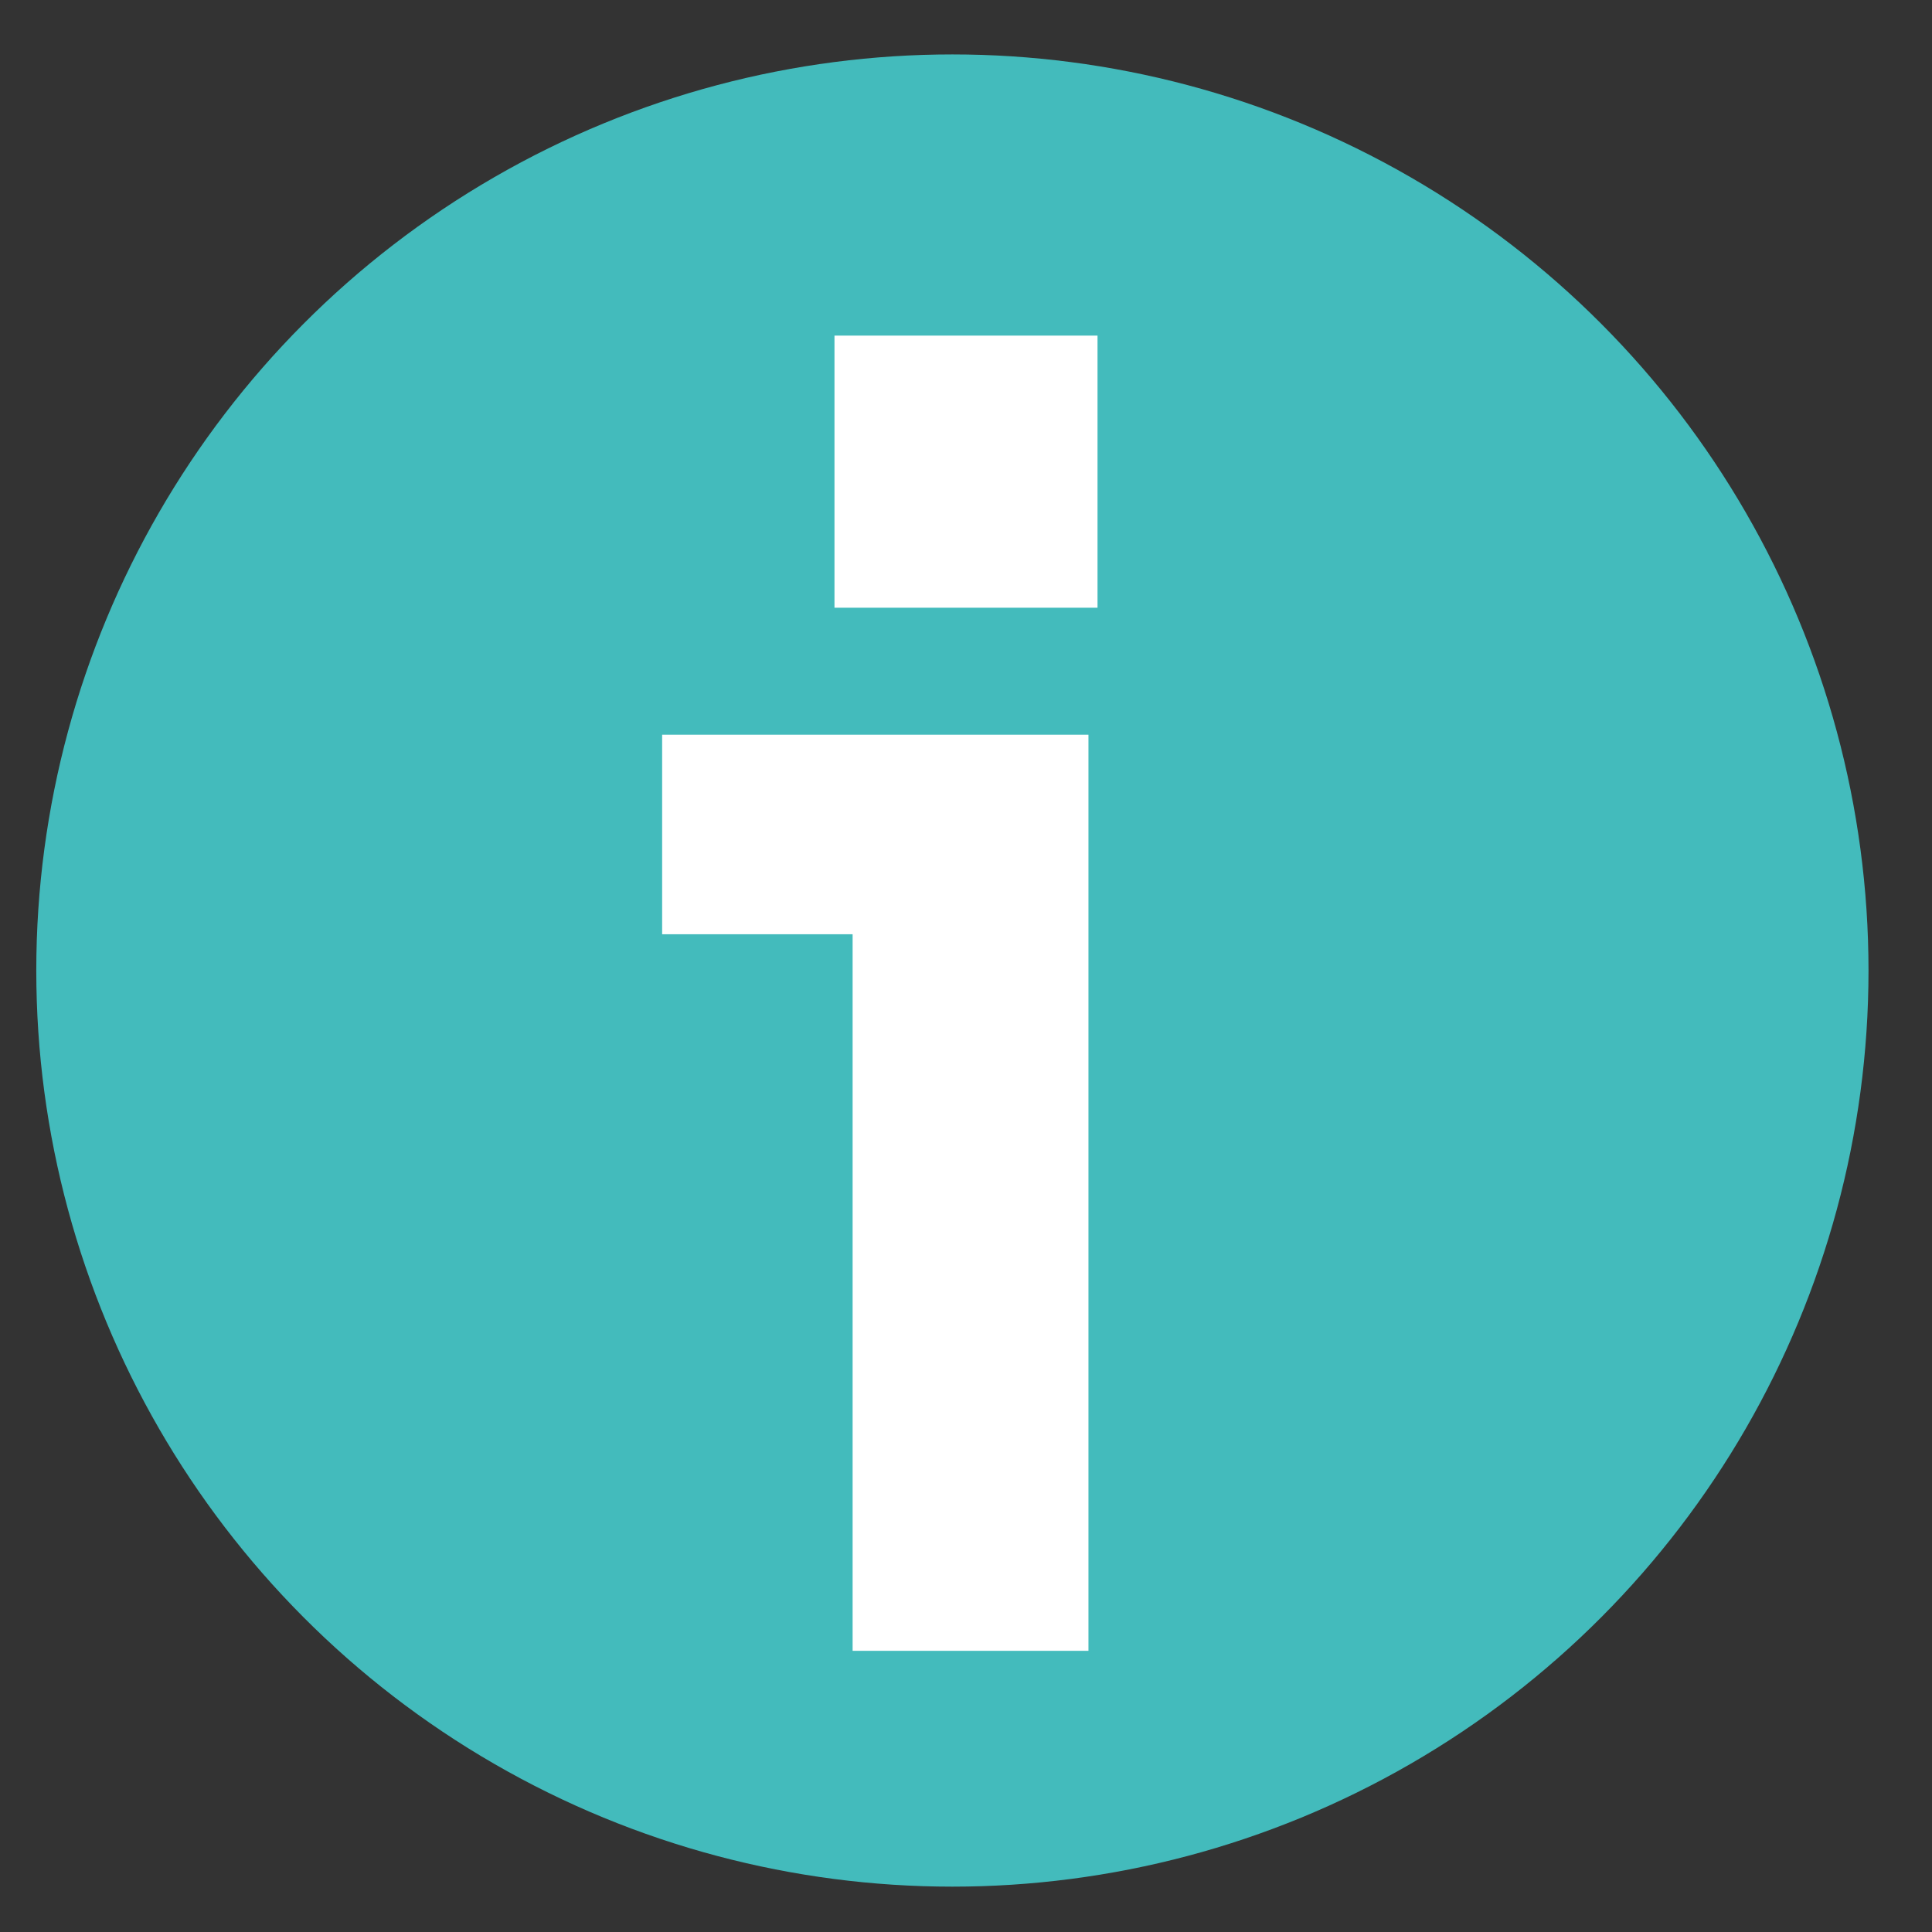 <?xml version="1.0" encoding="UTF-8"?>
<svg xmlns="http://www.w3.org/2000/svg" version="1.1" viewBox="0 0 21.3 21.3">
  <rect x="0" y="0" width="21.3" height="21.3" fill="#333333" stroke="none"/>
  <defs>
    <style>
      .cls-1 {
        fill: #fff;
      }

      .cls-2 {
        fill: #43bbbc;
      }
    </style>
  </defs>
  <!-- Generator: Adobe Illustrator 28.6.0, SVG Export Plug-In . SVG Version: 1.2.0 Build 709)  -->
  <g>
    <g id="_レイヤー_1" data-name="レイヤー_1">
      <g>
        <circle class="cls-2" cx="10.5" cy="10.7" r="10.1"/>
        <path class="cls-1" d="M12,18.2h-2.6v-7.9h-2.1v-2.2h4.7v10.1ZM12.1,6.7h-2.9v-3h2.9v3Z"/>
      </g>
    </g>
  </g>
</svg>